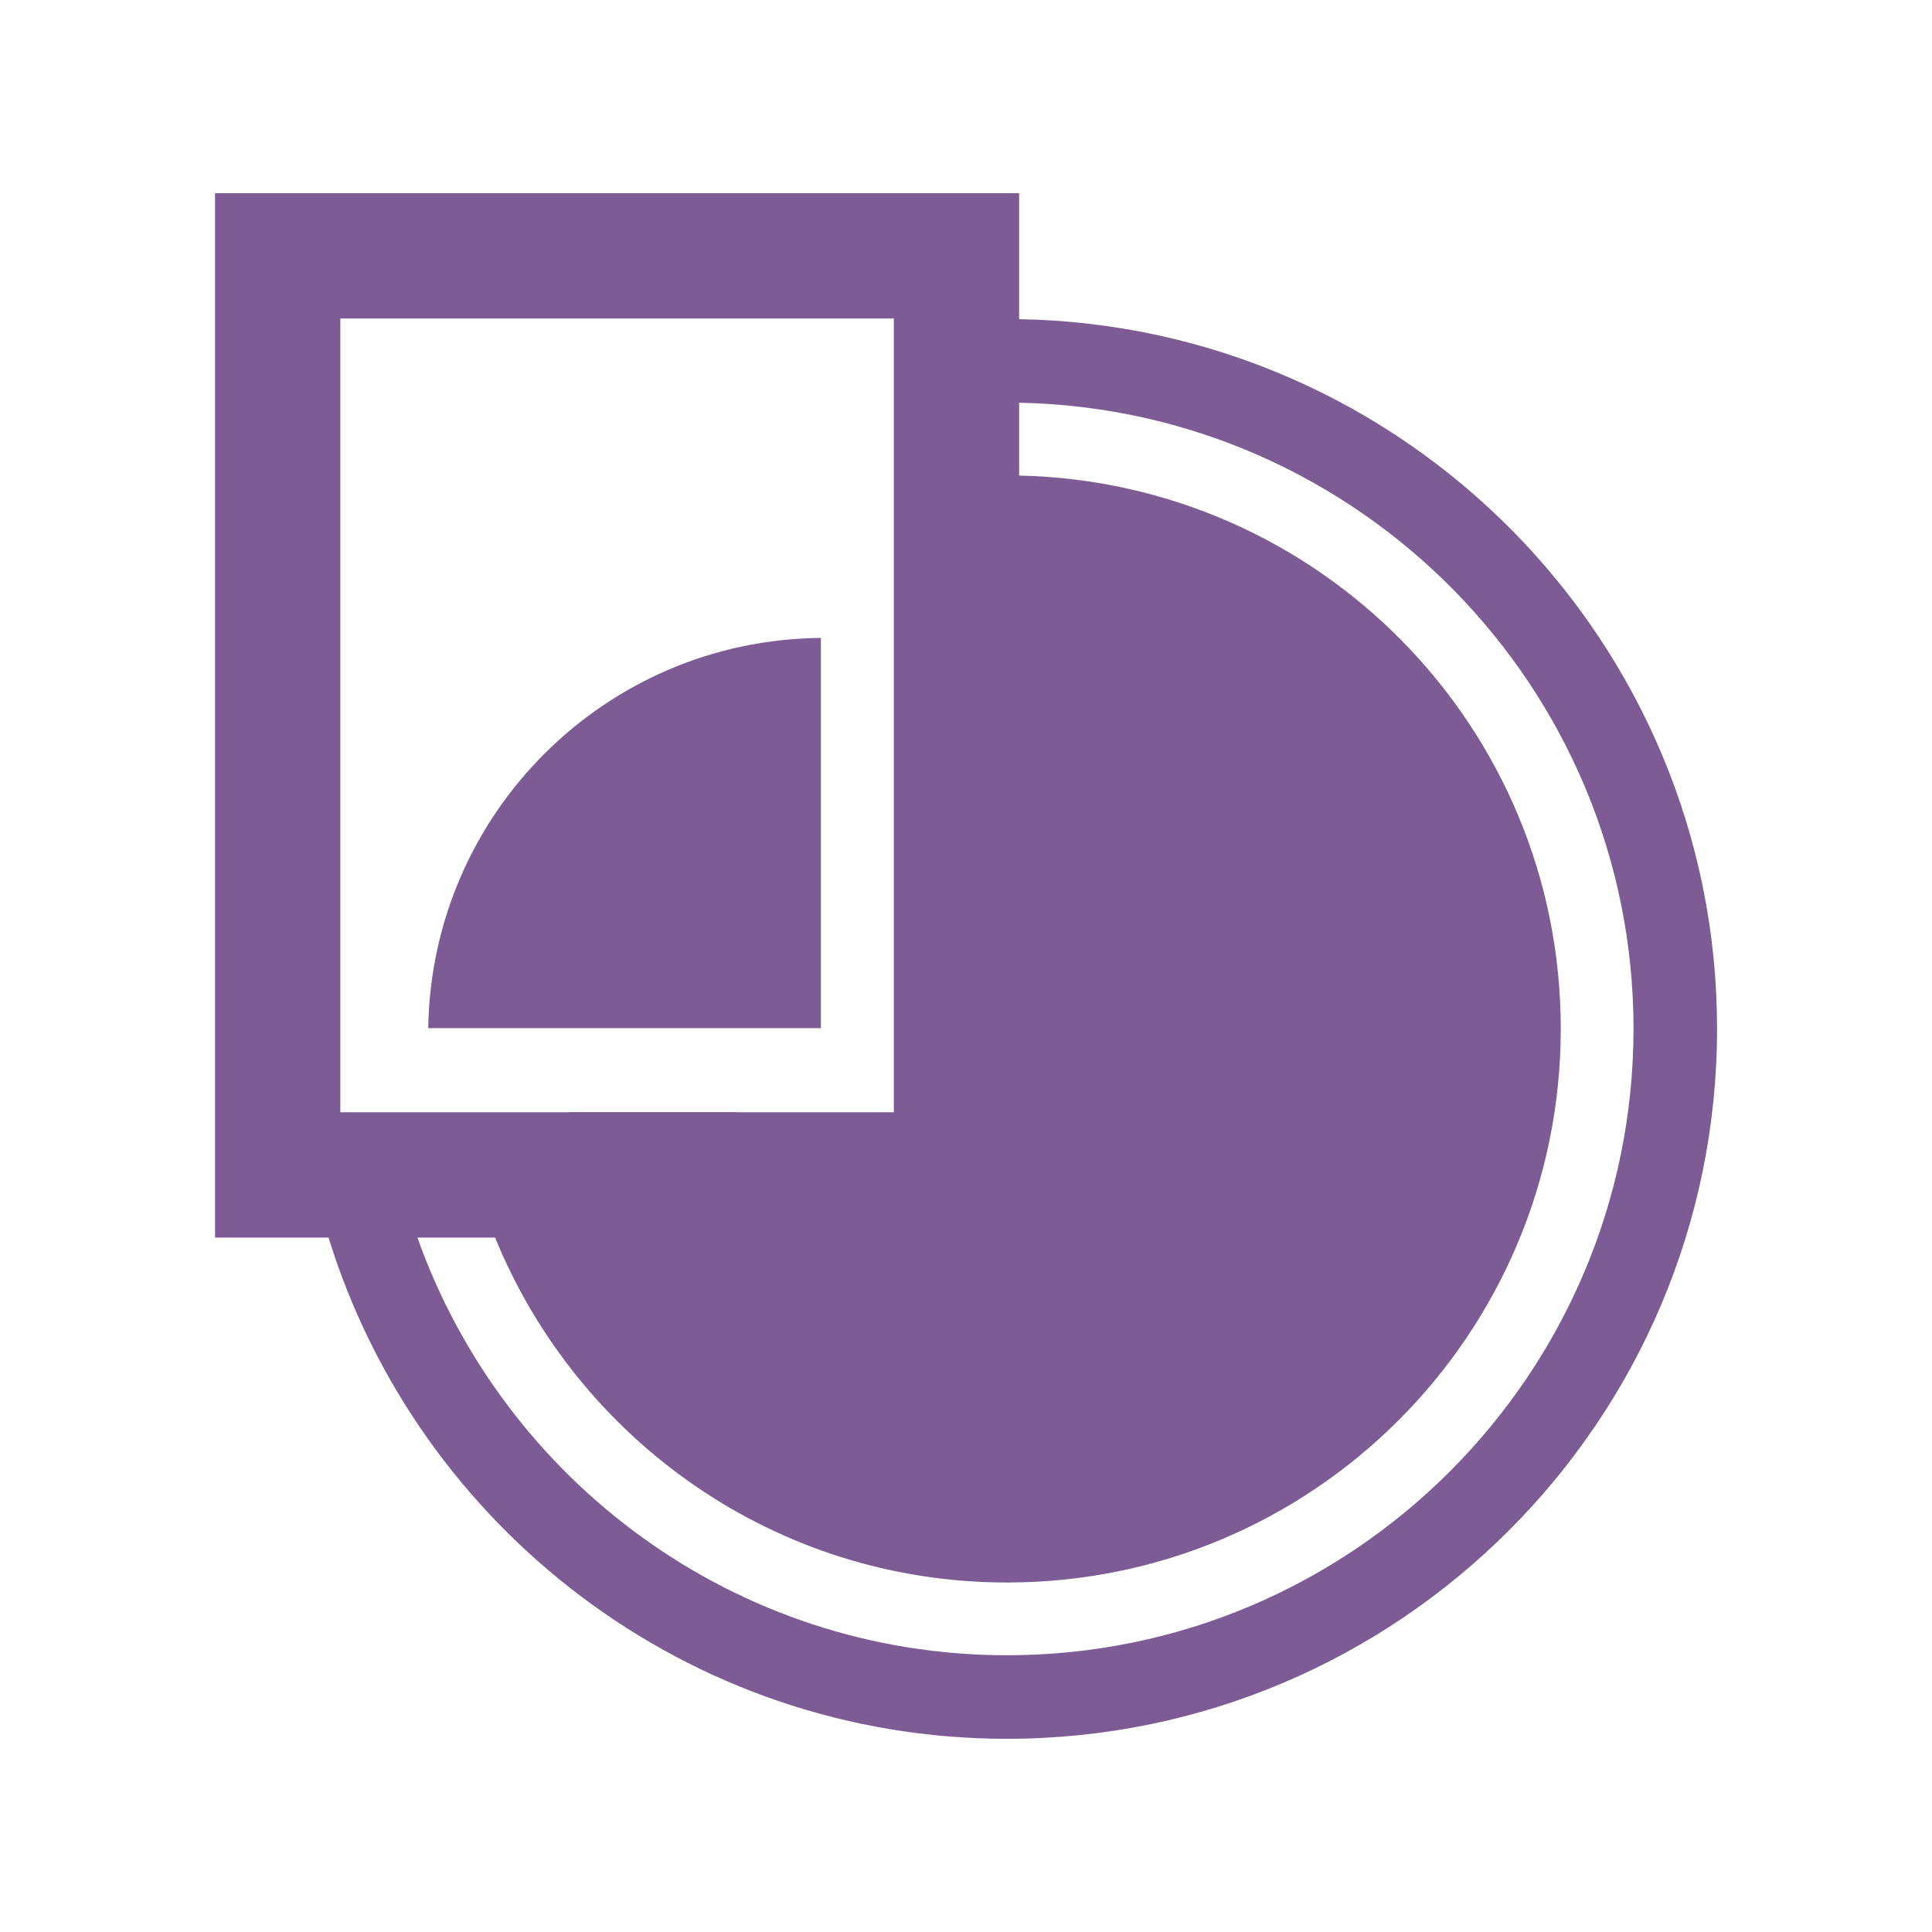 <svg width="20" height="20" viewBox="0 0 20 20" fill="none" xmlns="http://www.w3.org/2000/svg">
<path d="M10.55 3.304V2H2.226V12.811H3.401C4.327 15.812 7.123 18 10.424 18C14.477 18 17.775 14.702 17.775 10.649C17.775 6.639 14.545 3.372 10.55 3.304ZM3.523 3.297H9.253V11.514H3.523V3.297ZM6.773 12.144C6.773 12.356 6.601 12.529 6.388 12.529C6.176 12.529 6.004 12.358 6.004 12.144C6.004 11.931 6.176 11.76 6.388 11.76C6.601 11.76 6.773 11.932 6.773 12.144ZM10.424 17.135C7.606 17.135 5.213 15.326 4.321 12.811H5.125C5.979 14.903 8.025 16.382 10.425 16.382C13.59 16.382 16.157 13.815 16.157 10.649C16.157 7.525 13.658 4.991 10.55 4.923V4.169C14.069 4.237 16.91 7.115 16.91 10.649C16.91 14.225 14.001 17.135 10.424 17.135ZM8.498 6.604V10.643H4.433C4.467 8.418 6.27 6.622 8.498 6.604Z" fill="#7D5B94"/>
<path d="M5.892 11.514H7.622V12.811H5.892V11.514Z" fill="#7D5B94"/>
</svg>
